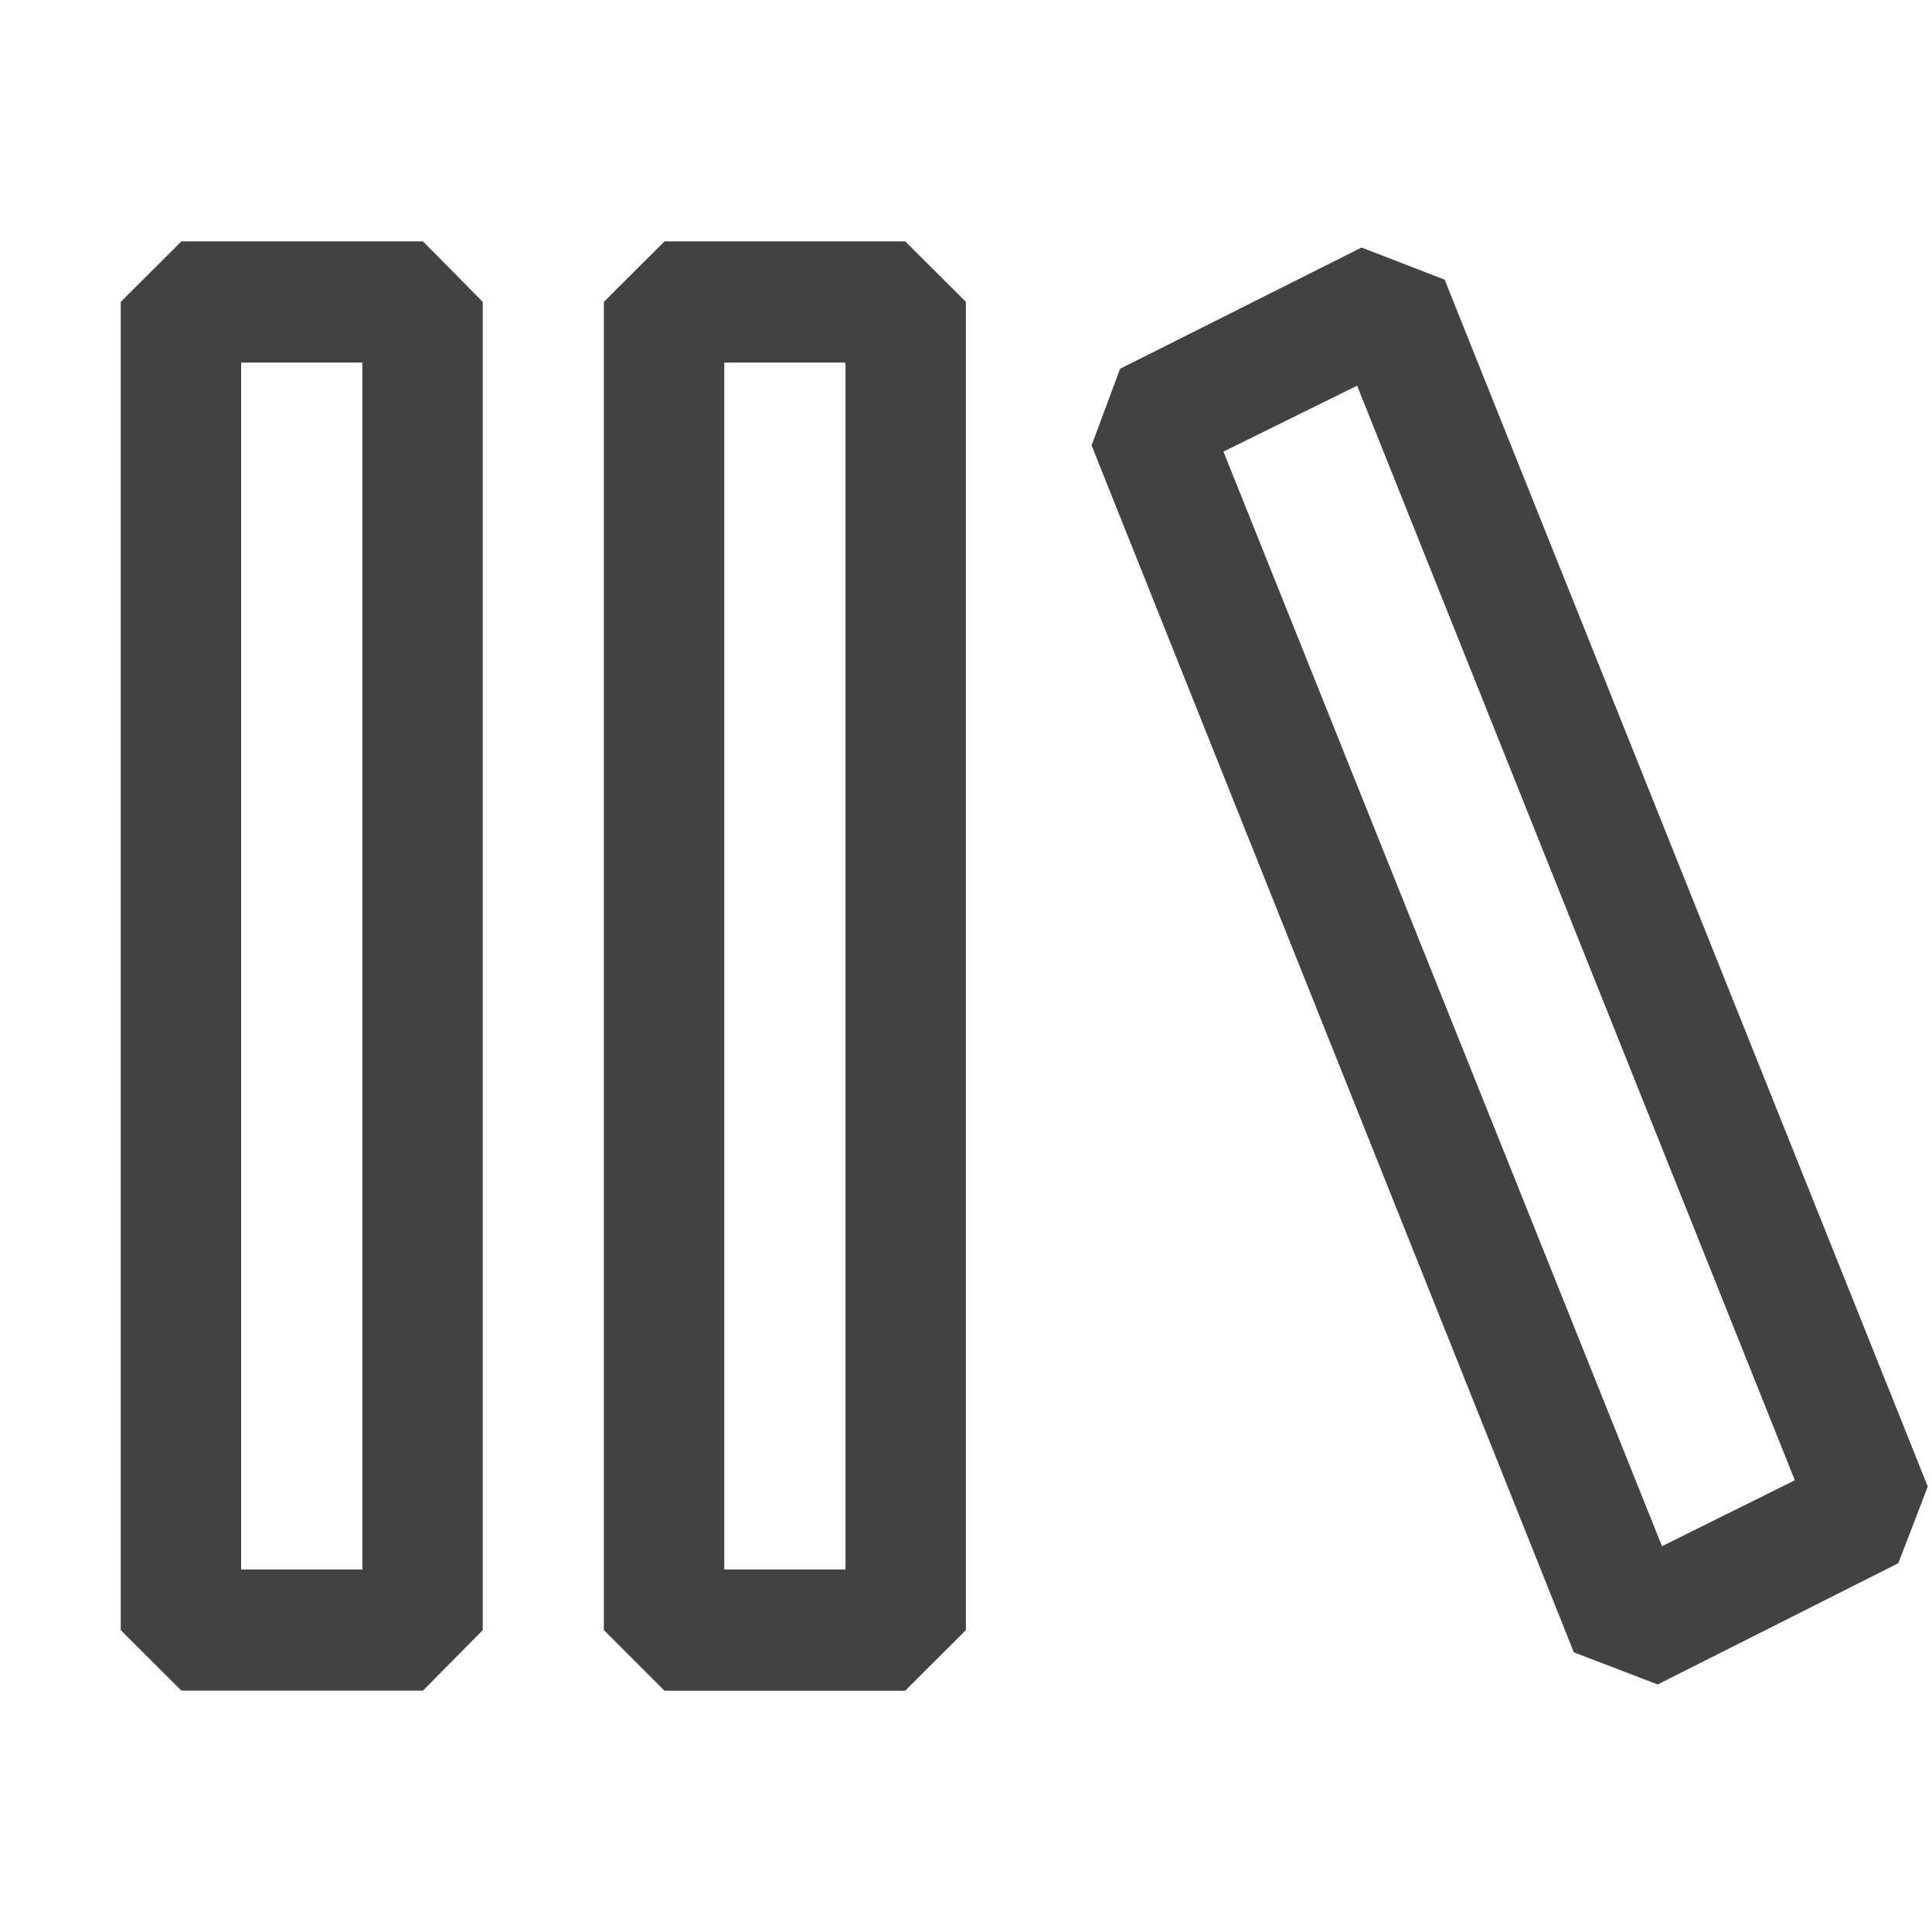 <?xml version="1.0" encoding="UTF-8" standalone="no"?>
<!-- Created with Inkscape (http://www.inkscape.org/) -->

<svg
   width="16"
   height="16"
   viewBox="0 0 16 16"
   version="1.1"
   id="svg1"
   inkscape:version="1.3 (0e150ed6c4, 2023-07-21)"
   sodipodi:docname="library-light.svg"
   inkscape:export-filename="library-dark.png"
   inkscape:export-xdpi="96"
   inkscape:export-ydpi="96"
   xmlns:inkscape="http://www.inkscape.org/namespaces/inkscape"
   xmlns:sodipodi="http://sodipodi.sourceforge.net/DTD/sodipodi-0.dtd"
   xmlns="http://www.w3.org/2000/svg"
   xmlns:svg="http://www.w3.org/2000/svg">
  <sodipodi:namedview
     id="namedview1"
     pagecolor="#ffffff"
     bordercolor="#666666"
     borderopacity="1.0"
     inkscape:showpageshadow="2"
     inkscape:pageopacity="0.0"
     inkscape:pagecheckerboard="0"
     inkscape:deskcolor="#d1d1d1"
     inkscape:document-units="px"
     inkscape:zoom="49.364892"
     inkscape:cx="8.3358837"
     inkscape:cy="10.209685"
     inkscape:window-width="1758"
     inkscape:window-height="1438"
     inkscape:window-x="2560"
     inkscape:window-y="0"
     inkscape:window-maximized="1"
     inkscape:current-layer="layer1" />
  <defs
     id="defs1" />
  <g
     inkscape:label="Layer 1"
     inkscape:groupmode="layer"
     id="layer1">
    <path
       style="color:#000000;fill:#424242;fill-opacity:1;stroke-width:3.78;stroke-linejoin:bevel;-inkscape-stroke:none"
       d="M 5.503,1.999 5.001,2.5 V 13.5 l 0.502,0.502 h 1.993 L 7.999,13.5 V 2.5 L 7.497,1.999 Z m 0.495,1.004 H 7.002 V 12.998 H 5.998 Z"
       id="path18" />
    <path
       style="color:#000000;fill:#424242;fill-opacity:1;stroke-width:3.78;stroke-linejoin:bevel;-inkscape-stroke:none"
       d="M 1.502,1.999 1,2.5 V 13.5 L 1.502,14.001 H 3.503 L 3.998,13.5 V 2.5 L 3.503,1.999 Z m 0.495,1.004 H 3.001 V 12.998 H 1.997 Z"
       id="path19" />
    <path
       style="color:#000000;fill:#424242;fill-opacity:1;stroke-width:3.78;stroke-linejoin:bevel;-inkscape-stroke:none"
       d="m 11.276,2.05 -2,1.004 -0.236,0.635 3.994,9.995 0.694,0.266 1.993,-1.004 0.244,-0.635 -4.001,-9.995 z m -0.037,1.144 3.625,9.065 -1.1,0.546 -3.632,-9.065 z"
       id="path20" />
  </g>
</svg>
